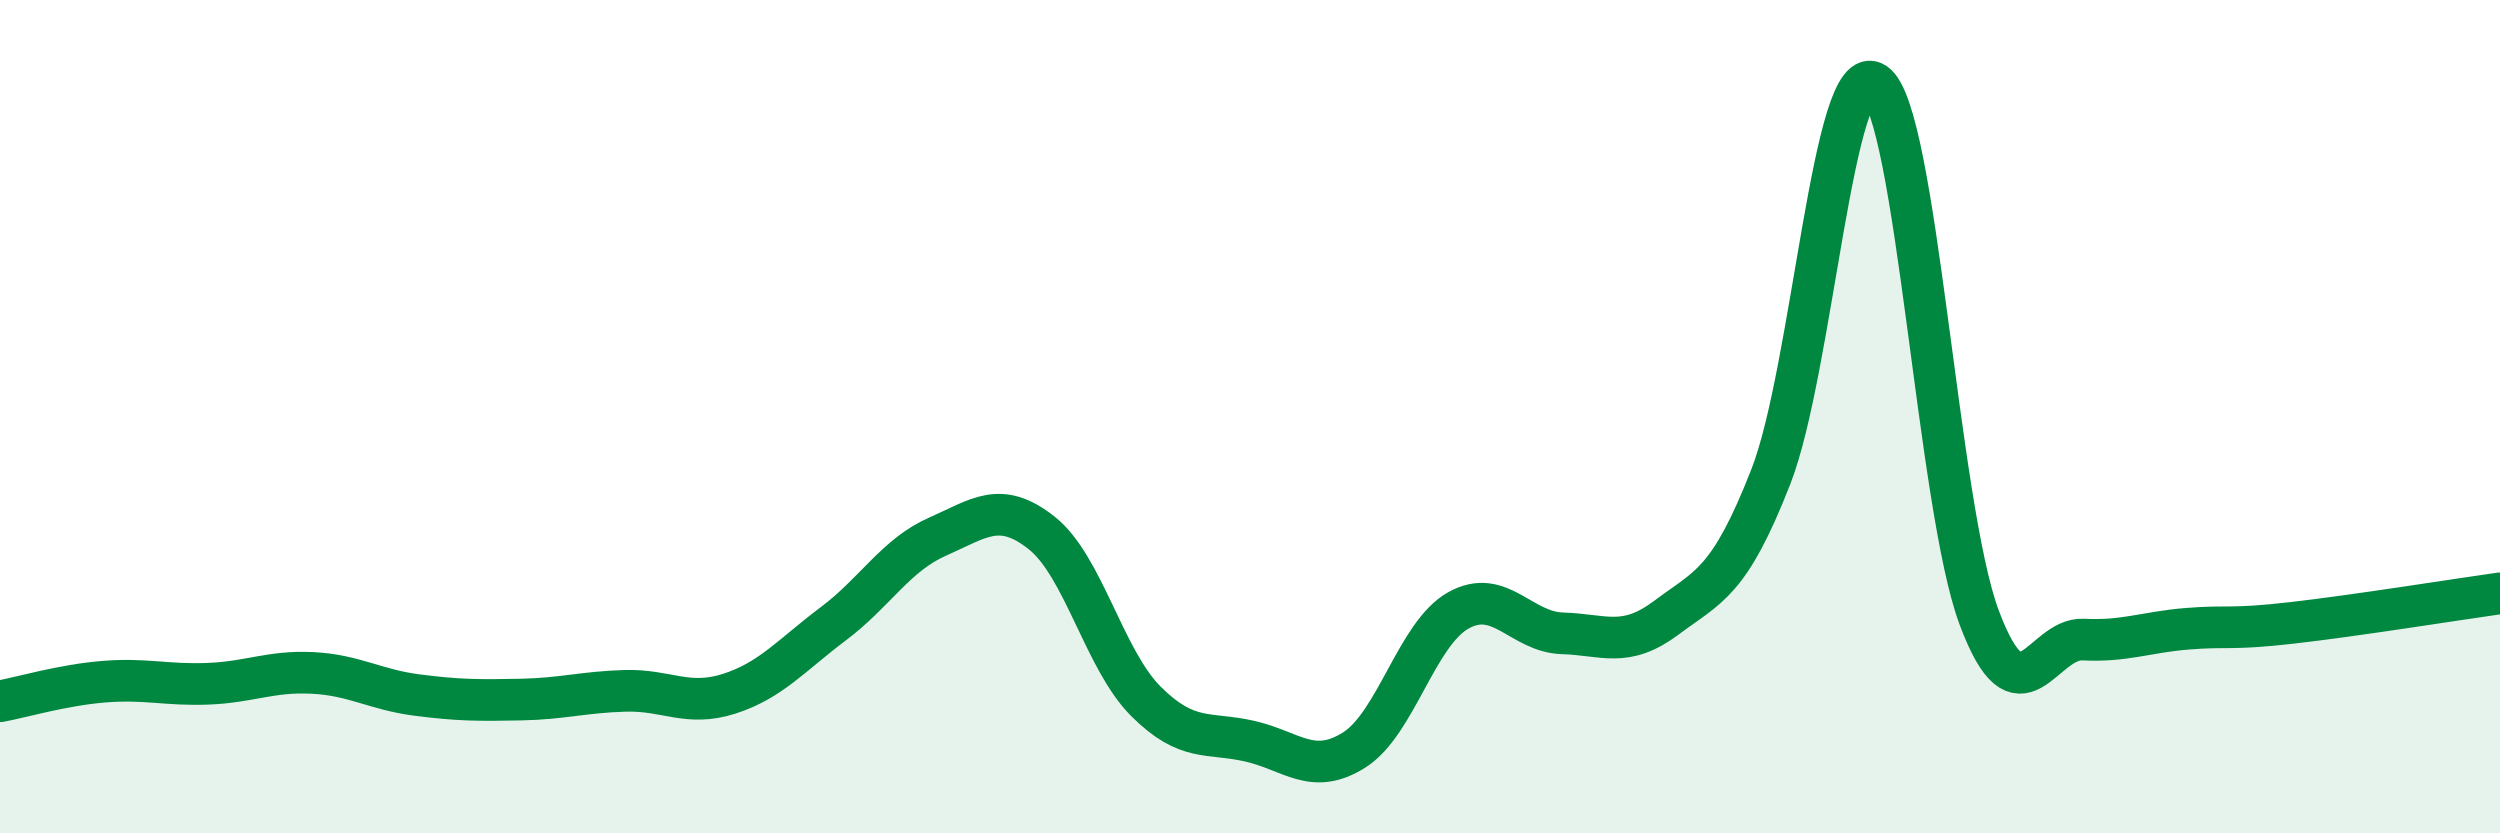 
    <svg width="60" height="20" viewBox="0 0 60 20" xmlns="http://www.w3.org/2000/svg">
      <path
        d="M 0,16.83 C 0.5,16.74 1.5,16.44 2.5,16.36 C 3.5,16.28 4,16.45 5,16.41 C 6,16.37 6.5,16.1 7.5,16.15 C 8.5,16.2 9,16.55 10,16.68 C 11,16.81 11.5,16.81 12.5,16.79 C 13.5,16.77 14,16.61 15,16.58 C 16,16.55 16.5,16.97 17.5,16.65 C 18.5,16.33 19,15.72 20,14.97 C 21,14.22 21.5,13.32 22.5,12.88 C 23.5,12.44 24,12 25,12.79 C 26,13.58 26.5,15.83 27.5,16.83 C 28.5,17.83 29,17.56 30,17.79 C 31,18.02 31.5,18.63 32.5,18 C 33.5,17.37 34,15.21 35,14.65 C 36,14.09 36.5,15.17 37.5,15.2 C 38.5,15.23 39,15.57 40,14.82 C 41,14.07 41.5,14 42.5,11.44 C 43.5,8.88 44,1.32 45,2 C 46,2.68 46.5,12.15 47.5,14.82 C 48.5,17.49 49,15.3 50,15.35 C 51,15.4 51.5,15.17 52.5,15.09 C 53.5,15.01 53.5,15.12 55,14.95 C 56.5,14.78 59,14.38 60,14.24L60 20L0 20Z"
        fill="#008740"
        opacity="0.1"
        stroke-linecap="round"
        stroke-linejoin="round"
      />
      <path
        d="M 0,16.83 C 0.5,16.74 1.5,16.44 2.5,16.36 C 3.5,16.28 4,16.45 5,16.41 C 6,16.37 6.5,16.1 7.5,16.15 C 8.5,16.2 9,16.55 10,16.68 C 11,16.81 11.5,16.81 12.5,16.79 C 13.5,16.77 14,16.61 15,16.58 C 16,16.55 16.5,16.97 17.5,16.65 C 18.5,16.33 19,15.72 20,14.97 C 21,14.22 21.5,13.32 22.5,12.88 C 23.5,12.44 24,12 25,12.79 C 26,13.58 26.5,15.83 27.5,16.83 C 28.5,17.83 29,17.56 30,17.79 C 31,18.02 31.5,18.63 32.5,18 C 33.5,17.37 34,15.21 35,14.65 C 36,14.09 36.5,15.17 37.5,15.2 C 38.5,15.23 39,15.57 40,14.82 C 41,14.07 41.5,14 42.5,11.44 C 43.5,8.88 44,1.32 45,2 C 46,2.68 46.5,12.15 47.5,14.82 C 48.5,17.49 49,15.3 50,15.35 C 51,15.4 51.5,15.17 52.5,15.09 C 53.5,15.01 53.5,15.12 55,14.95 C 56.5,14.78 59,14.38 60,14.24"
        stroke="#008740"
        stroke-width="1"
        fill="none"
        stroke-linecap="round"
        stroke-linejoin="round"
      />
    </svg>
  